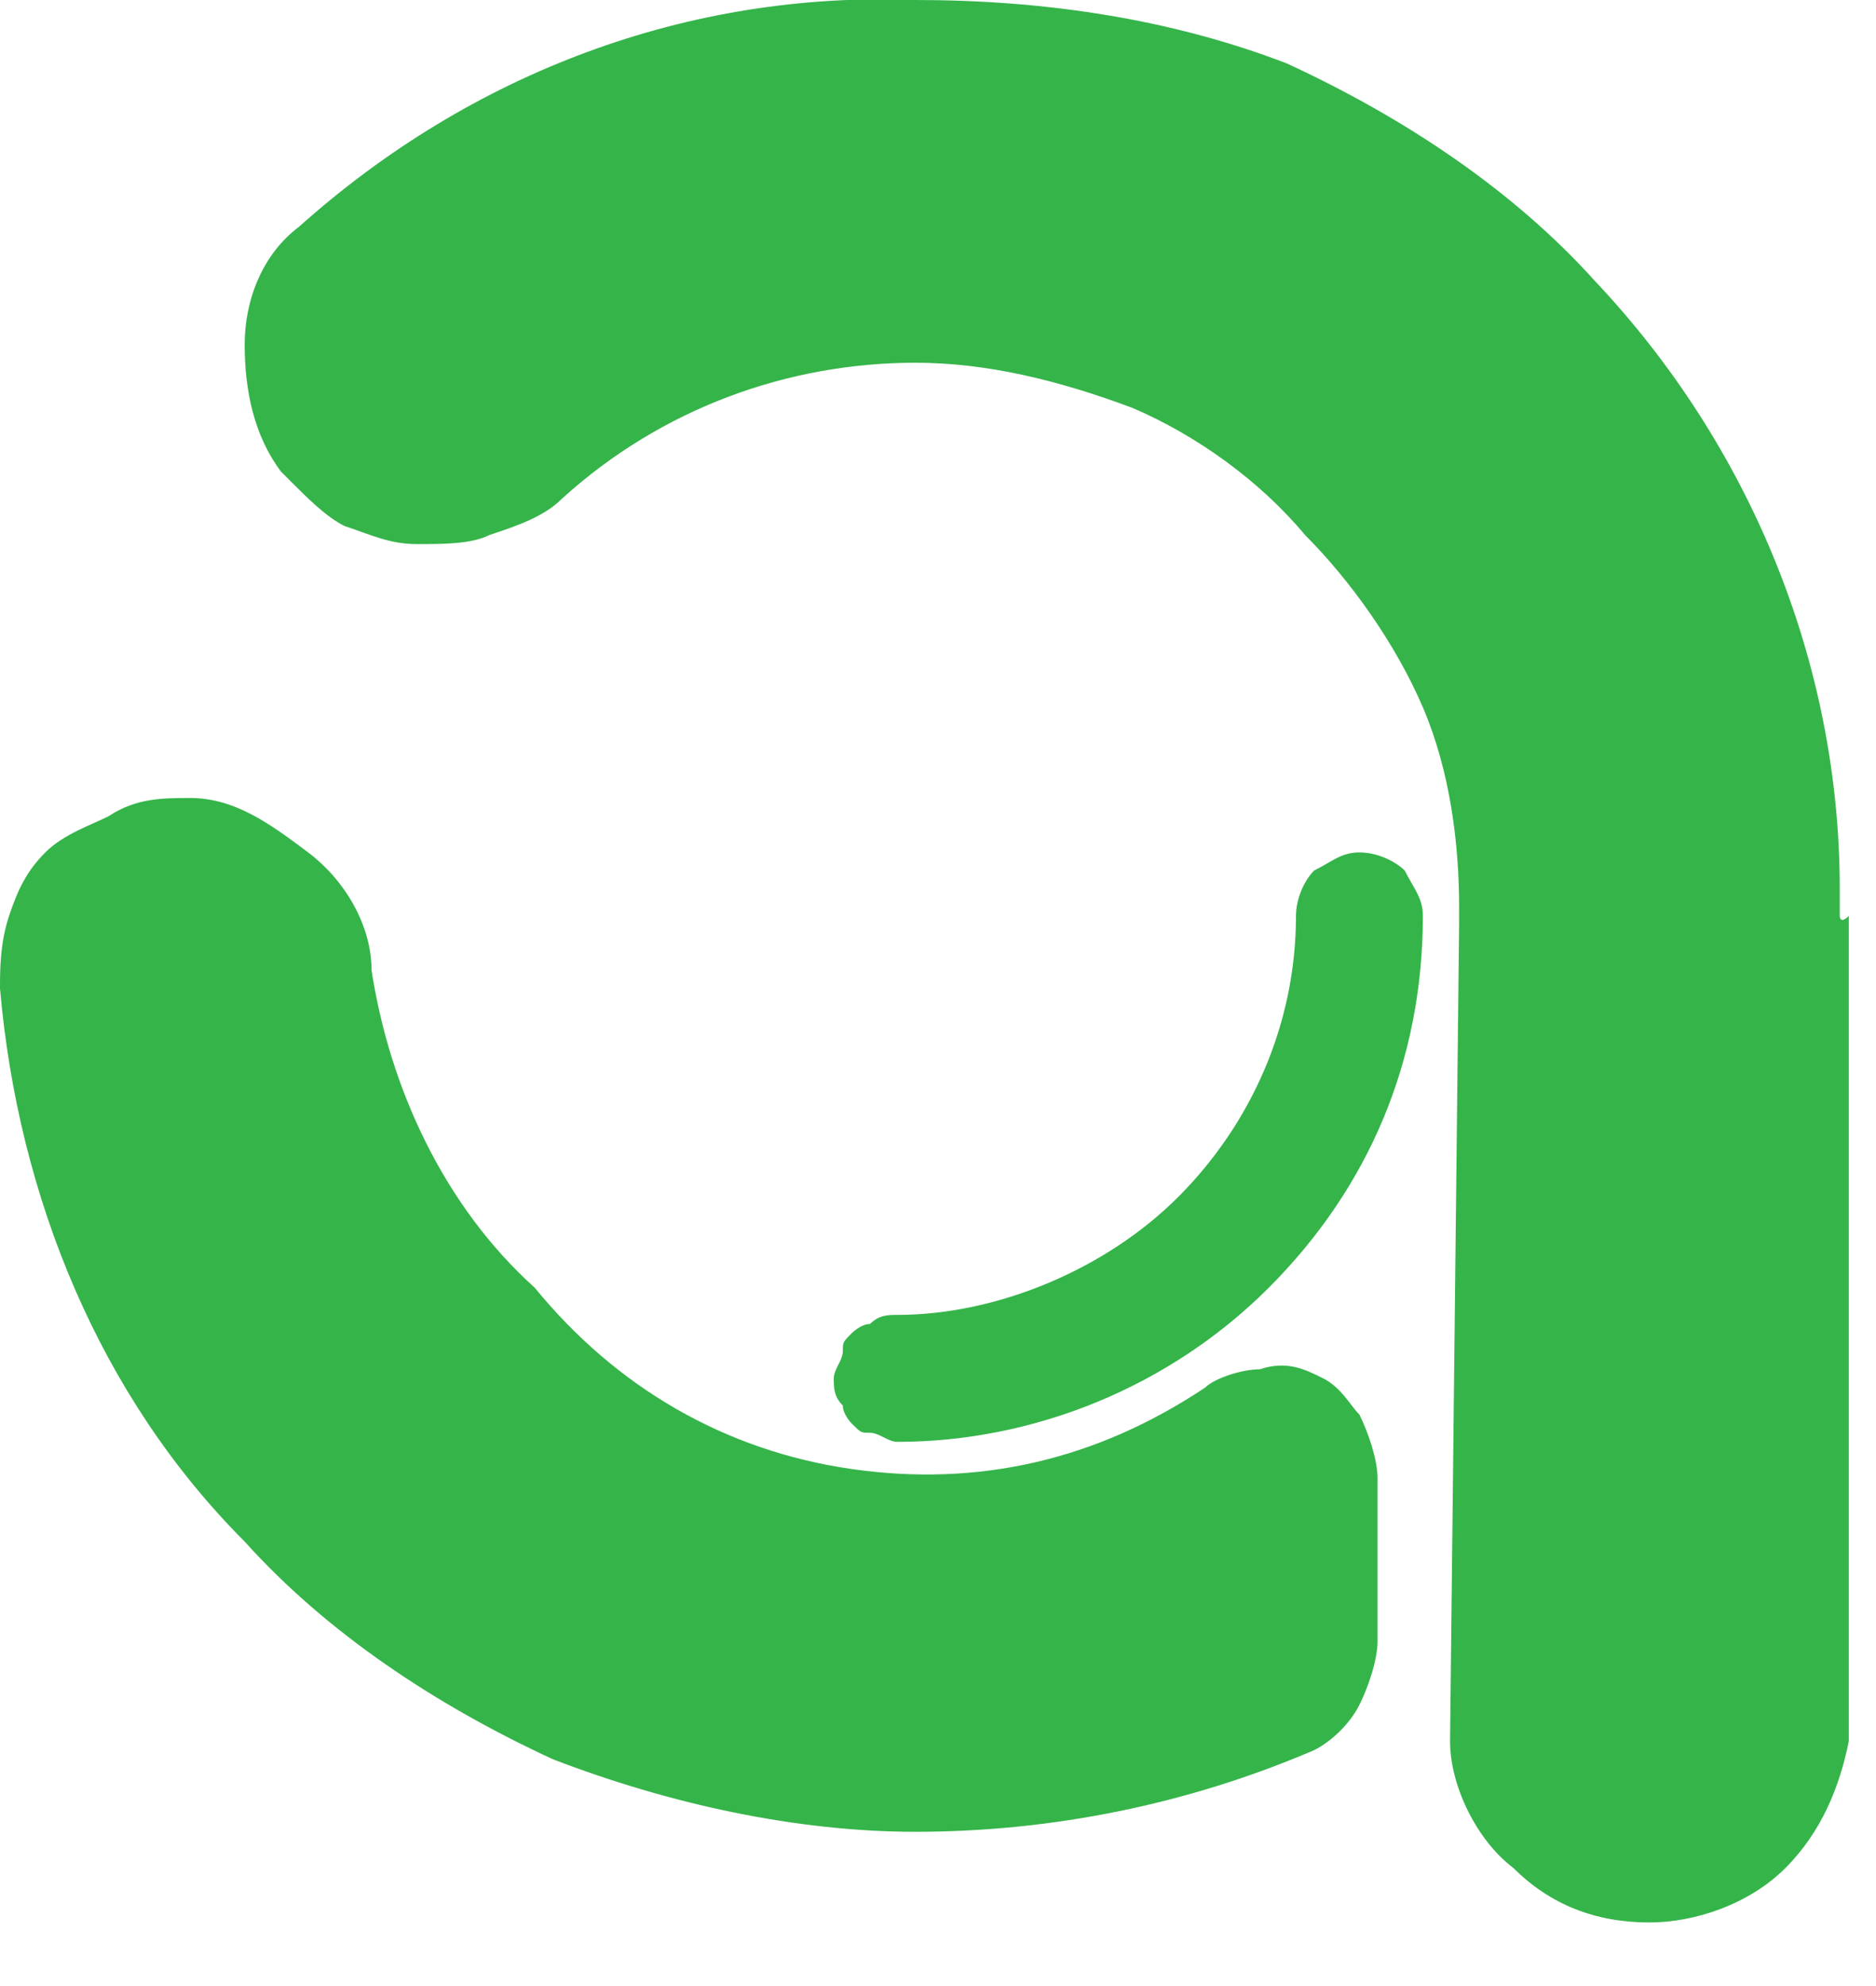 <?xml version="1.0" encoding="utf-8"?>
<!-- Generator: Adobe Illustrator 23.0.3, SVG Export Plug-In . SVG Version: 6.00 Build 0)  -->
<svg version="1.1" id="Layer_1" xmlns="http://www.w3.org/2000/svg" xmlns:xlink="http://www.w3.org/1999/xlink" x="0px" y="0px"
	 viewBox="0 0 20.7 21.9" style="enable-background:new 0 0 20.7 21.9;" xml:space="preserve">
<style type="text/css">
	.st0{fill:#35B44A;}
</style>
<g>
	<path class="st0" d="M15,9.4c-0.2,0-0.3,0.1-0.5,0.2c-0.1,0.1-0.2,0.3-0.2,0.5c0,1.2-0.5,2.3-1.3,3.1c-0.8,0.8-2,1.3-3.1,1.3
		c-0.1,0-0.2,0-0.3,0.1c-0.1,0-0.2,0.1-0.2,0.1c-0.1,0.1-0.1,0.1-0.1,0.2c0,0.1-0.1,0.2-0.1,0.3c0,0.1,0,0.2,0.1,0.3
		c0,0.1,0.1,0.2,0.1,0.2c0.1,0.1,0.1,0.1,0.2,0.1c0.1,0,0.2,0.1,0.3,0.1c1.5,0,3-0.6,4.1-1.7c1.1-1.1,1.7-2.5,1.7-4.1
		c0-0.2-0.1-0.3-0.2-0.5C15.4,9.5,15.2,9.4,15,9.4z"/>
	<path class="st0" d="M14.6,15.2c-0.2-0.1-0.4-0.2-0.7-0.1c-0.2,0-0.5,0.1-0.6,0.2c-1.2,0.8-2.5,1.1-3.9,0.9c-1.4-0.2-2.6-0.9-3.5-2
		c-1-0.9-1.6-2.2-1.8-3.5c0-0.5-0.3-1-0.7-1.3S2.6,8.8,2.1,8.8h0C1.8,8.8,1.5,8.8,1.2,9C1,9.1,0.7,9.2,0.5,9.4
		c-0.2,0.2-0.3,0.4-0.4,0.7C0,10.4,0,10.7,0,10.9c0.2,2.3,1.1,4.5,2.7,6.1c0.9,1,2.1,1.8,3.4,2.4c1.3,0.5,2.7,0.8,4,0.8
		c1.5,0,3-0.3,4.4-0.9c0.2-0.1,0.4-0.3,0.5-0.5c0.1-0.2,0.2-0.5,0.2-0.7v-1.8c0-0.2-0.1-0.5-0.2-0.7C14.9,15.5,14.8,15.3,14.6,15.2"
		/>
	<path class="st0" d="M20.3,10.1c0,0,0-0.1,0-0.1V9.8c0-2.5-1-4.9-2.7-6.7c-0.9-1-2.1-1.8-3.4-2.4C12.9,0.2,11.5,0,10.1,0
		C7.6-0.1,5.2,0.8,3.3,2.5C2.9,2.8,2.7,3.3,2.7,3.8c0,0.5,0.1,1,0.4,1.4l0.1,0.1c0.2,0.2,0.4,0.4,0.6,0.5C4.1,5.9,4.3,6,4.6,6
		c0.3,0,0.6,0,0.8-0.1C5.7,5.8,6,5.7,6.2,5.5C7.3,4.5,8.7,4,10.1,4c0.8,0,1.6,0.2,2.4,0.5c0.7,0.3,1.4,0.8,1.9,1.4
		c0.5,0.5,1,1.2,1.3,1.9c0.3,0.7,0.4,1.5,0.4,2.2c0,0.1,0,0.1,0,0.2l-0.1,9c0,0.5,0.3,1.1,0.7,1.4c0.4,0.4,0.9,0.6,1.5,0.6
		c0.5,0,1.1-0.2,1.5-0.6c0.4-0.4,0.6-0.9,0.7-1.4v-9.1C20.3,10.2,20.3,10.1,20.3,10.1"/>
</g>
</svg>
